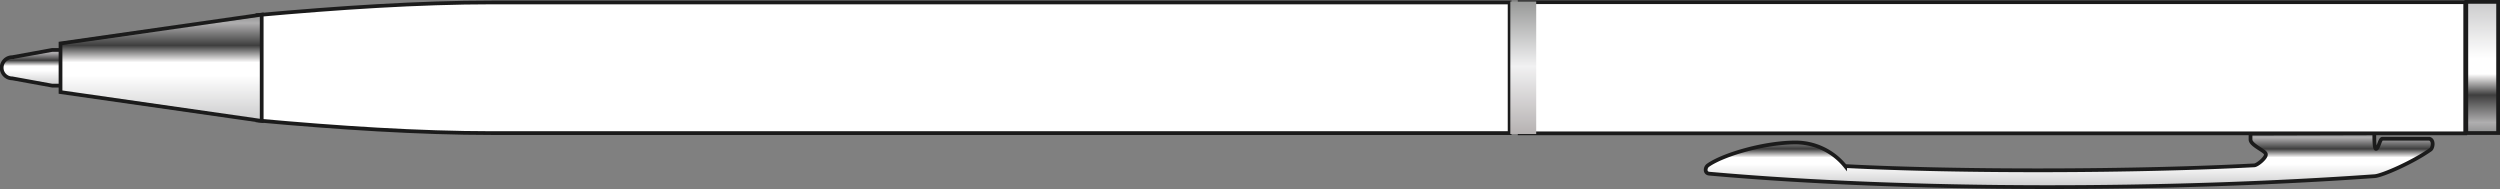 <svg id="Слой_1" data-name="Слой 1" xmlns="http://www.w3.org/2000/svg" xmlns:xlink="http://www.w3.org/1999/xlink" width="378.199" height="28.592" viewBox="0 0 378.199 28.592"><rect x="0" y="0" width="378.199" height="28.592" fill="#808080" stroke="none"/><defs><style>.cls-1,.cls-2,.cls-3,.cls-4,.cls-5{stroke:#1b1b1b;stroke-miterlimit:22.926;stroke-width:0.567px;}.cls-1,.cls-2,.cls-3,.cls-4{fill-rule:evenodd;}.cls-1{fill:url(#GradientFill_1);}.cls-2{fill:url(#GradientFill_1-2);}.cls-3{fill:#fff;}.cls-4{fill:url(#GradientFill_1-3);}.cls-5{fill:url(#GradientFill_1-4);}.cls-6{fill:url(#GradientFill_2);}</style><linearGradient id="GradientFill_1" x1="407.608" y1="230.708" x2="407.608" y2="222.562" gradientUnits="userSpaceOnUse"><stop offset="0" stop-color="#cbcbcc"/><stop offset="0.43" stop-color="#fff"/><stop offset="0.55" stop-color="#fff"/><stop offset="0.57" stop-color="#e7e6e6"/><stop offset="0.71" stop-color="#3e3e3e"/><stop offset="0.92" stop-color="#afaeaf"/><stop offset="1" stop-color="#919292"/></linearGradient><linearGradient id="GradientFill_1-2" x1="100.3" y1="215.351" x2="100.3" y2="209.953" xlink:href="#GradientFill_1"/><linearGradient id="GradientFill_1-3" x1="118.957" y1="220.694" x2="118.957" y2="204.609" xlink:href="#GradientFill_1"/><linearGradient id="GradientFill_1-4" x1="375.509" y1="0.283" x2="375.509" y2="20.128" xlink:href="#GradientFill_1"/><linearGradient id="GradientFill_2" x1="230.439" y1="0.224" x2="230.439" y2="20.275" gradientUnits="userSpaceOnUse"><stop offset="0" stop-color="#989998"/><stop offset="0.49" stop-color="#f1f1f2"/><stop offset="1" stop-color="#b6b2b2"/></linearGradient></defs><title>03 (клип вниз)</title><path class="cls-1" d="M353.164,228.673c30.536,2.717,69.719,2.582,100.675.376,1.116-.079,5.738-2.091,8.422-4,.357-.208.6-1.459-.162-1.662h-7.085c-.42-.044-.6,1.583-1,1.531-.255-.033-.245-1.571-.245-2.357l-18.726.054v.893c0,.893,2.379,1.742,2.317,2.243.1.492-1.325,1.694-1.792,1.666-17.783.932-44.07,1.026-61.852.107a9.648,9.648,0,0,0-7.5-3.572c-4.67,0-10.909,1.8-13.255,3.457C352.519,227.722,352.418,228.607,353.164,228.673Z" transform="translate(-94.585 -202.4)"/><path class="cls-2" d="M105.731,209.954H102.48l-6.043,1.1a1.6,1.6,0,0,0,0,3.2l6.043,1.1h3.251Z" transform="translate(-94.585 -202.4)"/><path class="cls-3" d="M133.536,204.682v15.94c12.129,1.1,24.371,1.914,35.544,1.914H322.96V202.768H169.081c-11.174,0-23.415.818-35.544,1.914Zm190.942-1.951H467.522v19.843H324.478Z" transform="translate(-94.585 -202.4)"/><path class="cls-4" d="M103.74,208.972v7.361c.9.119,29.535,4.247,30.434,4.361V204.611C133.276,204.725,104.636,208.852,103.74,208.972Z" transform="translate(-94.585 -202.4)"/><rect class="cls-5" x="373.103" y="0.283" width="4.813" height="19.842"/><rect class="cls-6" x="228.482" y="0.23" width="3.915" height="20.046"/></svg>